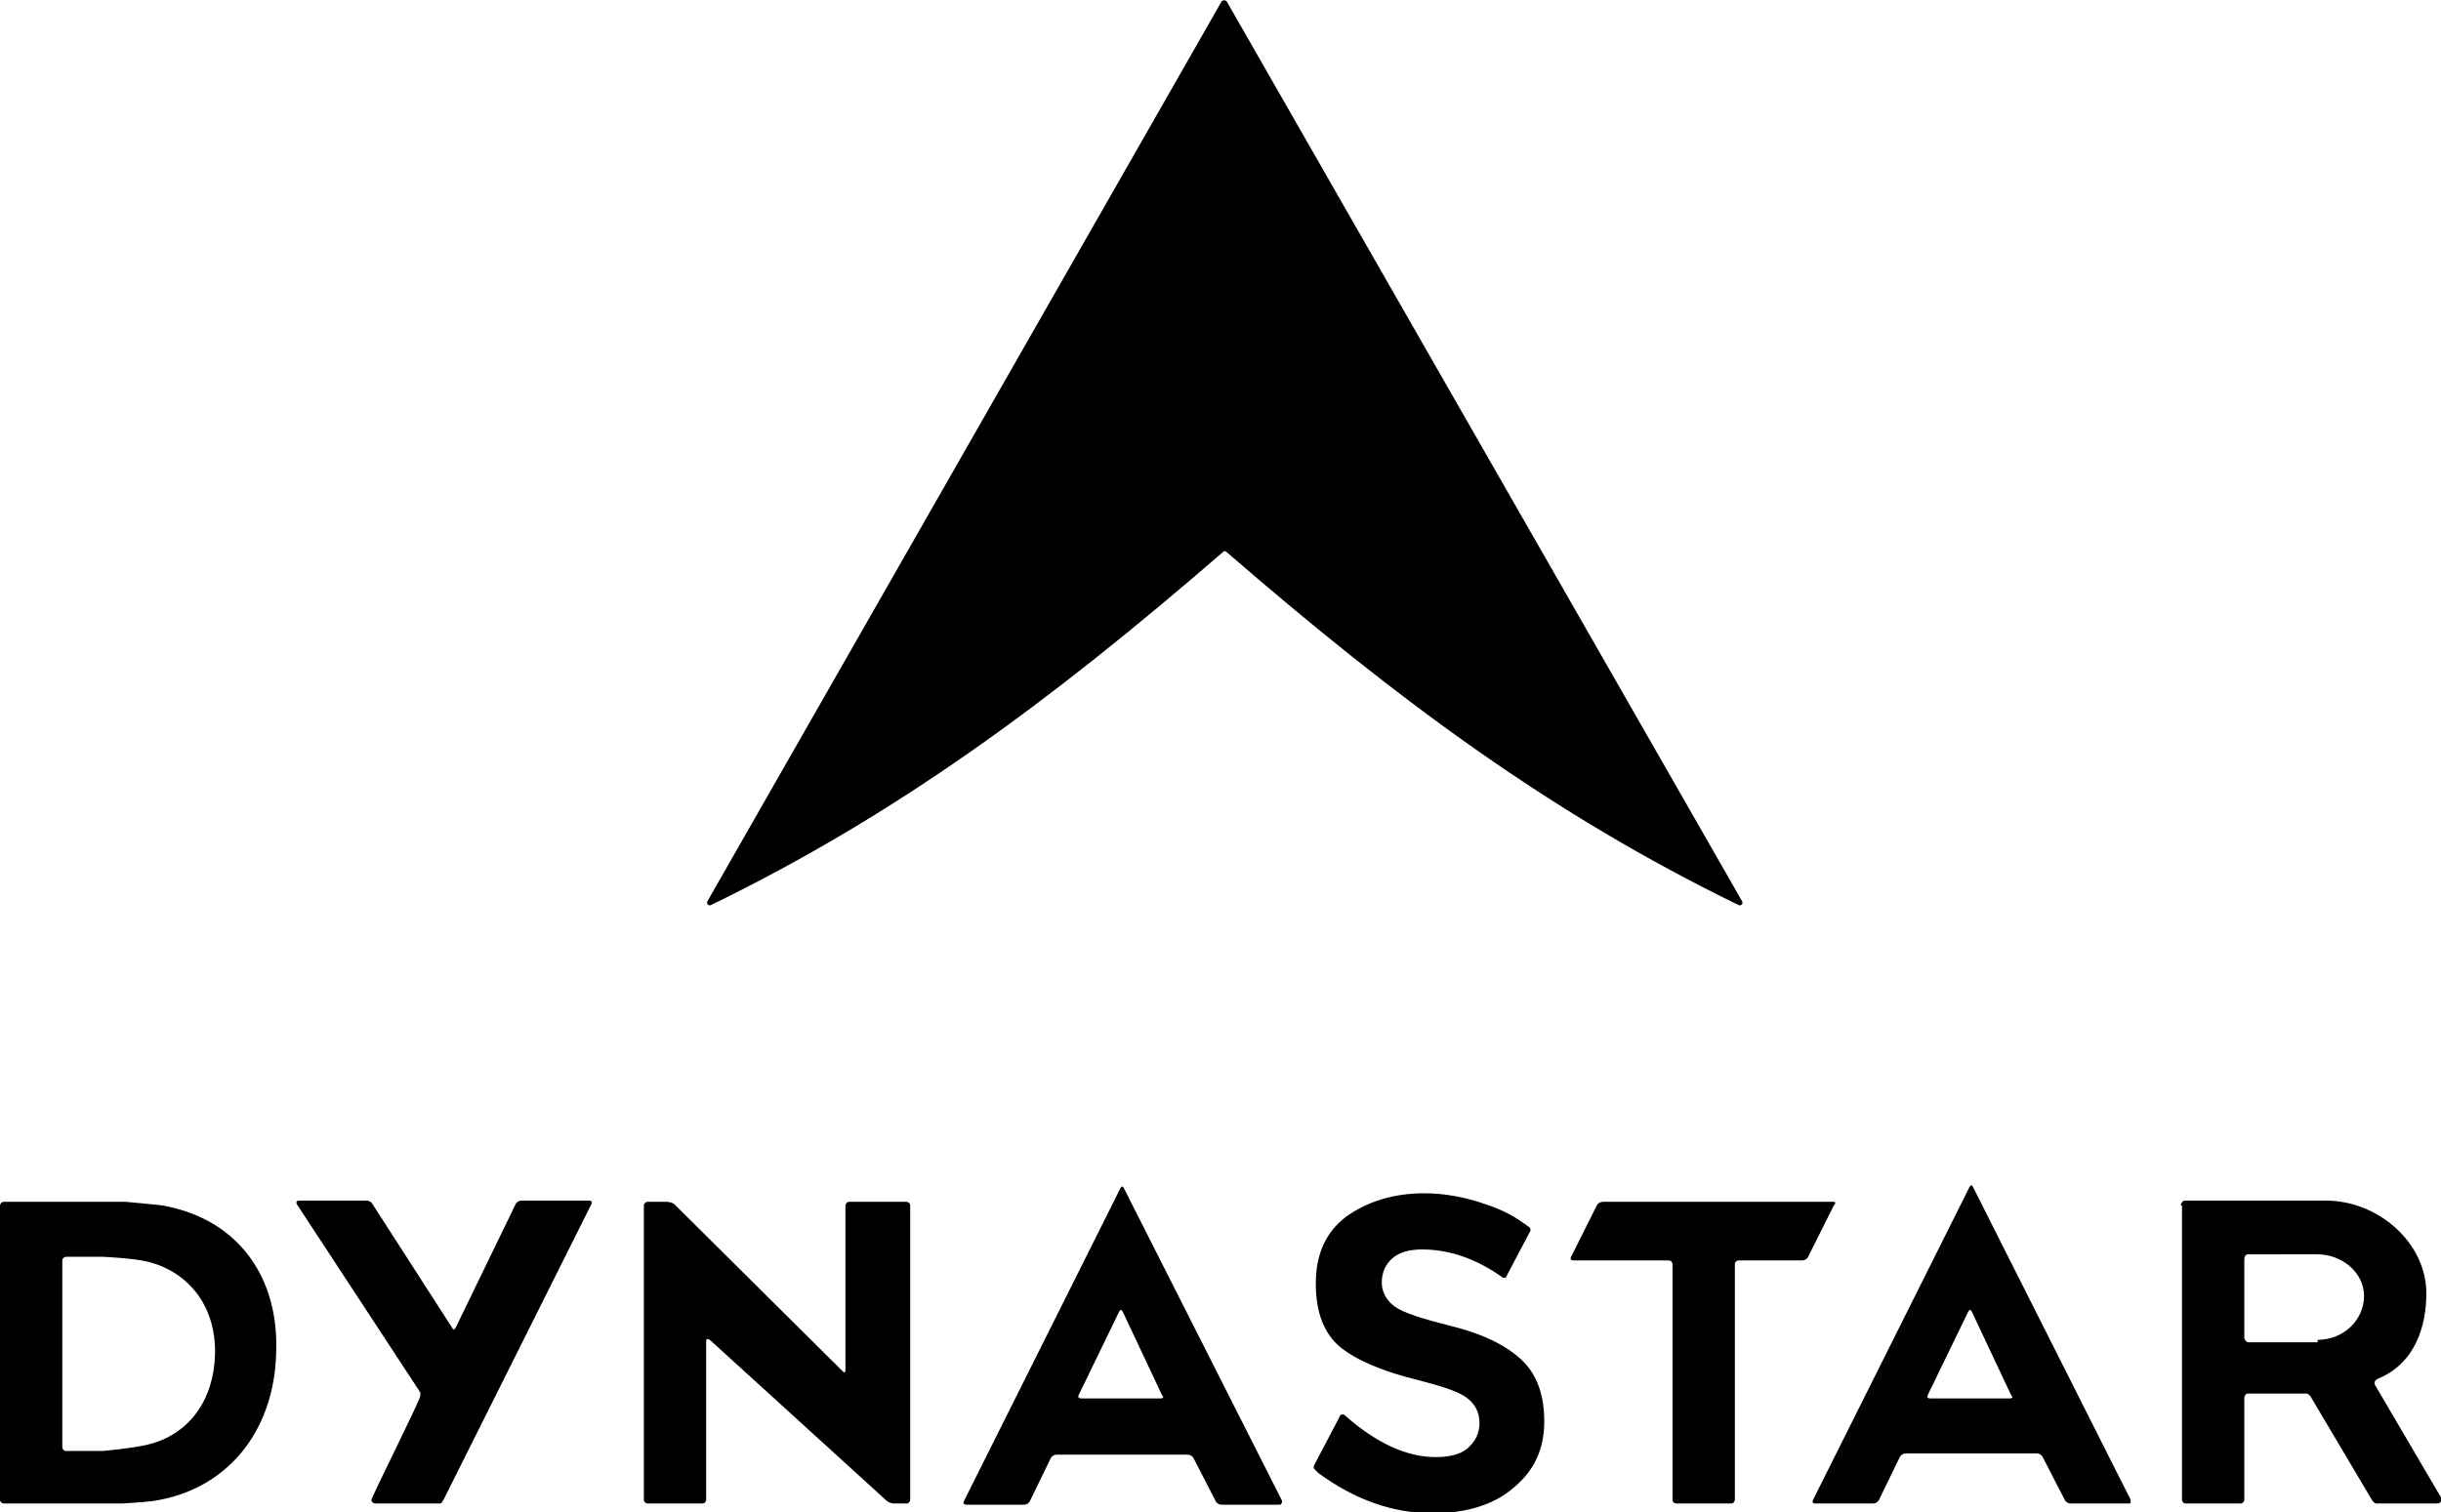 <?xml version="1.0" encoding="UTF-8"?>
<svg xmlns="http://www.w3.org/2000/svg" xmlns:xlink="http://www.w3.org/1999/xlink" version="1.1" id="Capa_2" x="0px" y="0px" width="199.8px" height="123.8px" viewBox="0 0 199.8 123.8" xml:space="preserve">
<g>
	<path d="M100,0.1L57.9,73.8c-0.1,0.2,0.1,0.4,0.3,0.3c15.2-7.4,27.7-16.6,41.9-28.9c0.1-0.1,0.2-0.1,0.3,0   c14.2,12.3,26.7,21.5,41.9,28.9c0.2,0.1,0.4-0.1,0.3-0.3L100.4,0.1C100.3,0,100.1,0,100,0.1z"></path>
	<g>
		<path d="M107.6,119.9c-0.1,0.2-0.1,0.3,0,0.4c0,0,0.1,0.1,0.3,0.3c3,2.2,6.1,3.3,9.4,3.3c2.7,0,5-0.7,6.6-2.1    c1.7-1.4,2.5-3.2,2.5-5.4c0-2.2-0.6-3.9-1.9-5.1c-1.3-1.2-3.2-2.1-5.6-2.7c-2.4-0.6-4-1.1-4.7-1.6c-0.7-0.5-1.1-1.2-1.1-2    c0-0.8,0.3-1.5,0.9-2c0.6-0.5,1.4-0.7,2.4-0.7c2.3,0,4.5,0.8,6.6,2.3c0.1,0,0.1,0.1,0.2,0c0.1,0,0.1,0,0.1-0.1l1.9-3.6    c0.1-0.1,0.1-0.3,0-0.4c-1.2-0.9-2.1-1.4-3.6-1.9c-1.7-0.6-3.4-0.9-5-0.9c-2.6,0-4.7,0.7-6.4,1.9c-1.7,1.3-2.5,3.1-2.5,5.5    c0,2.4,0.7,4.1,2,5.2c1.4,1.1,3.5,2,6.4,2.7c1.9,0.5,3.2,0.9,3.9,1.4c0.7,0.5,1.1,1.2,1.1,2.1c0,0.8-0.3,1.5-1,2.1    c-0.6,0.5-1.5,0.7-2.6,0.7c-2.3,0-4.8-1.1-7.4-3.4c0,0-0.1-0.1-0.2-0.1c-0.1,0-0.1,0-0.2,0.1L107.6,119.9z"></path>
		<path d="M150.1,98.4h-18.9c-0.2,0-0.4,0.1-0.5,0.3l-2.1,4.2c-0.1,0.2,0,0.3,0.2,0.3h7.8c0.2,0,0.3,0.2,0.3,0.3v19.3    c0,0.2,0.2,0.3,0.3,0.3h4.5c0.2,0,0.3-0.2,0.3-0.3v-19.3c0-0.2,0.2-0.3,0.3-0.3h5.2c0.2,0,0.4-0.1,0.5-0.3l2.1-4.2    C150.3,98.5,150.2,98.4,150.1,98.4z"></path>
		<path d="M174.4,122.8l-12.9-25.6c-0.1-0.2-0.2-0.2-0.3,0l-12.8,25.6c-0.1,0.2,0,0.3,0.2,0.3h4.7c0.2,0,0.4-0.1,0.5-0.3l1.7-3.5    c0.1-0.2,0.3-0.3,0.5-0.3h10.7c0.2,0,0.4,0.1,0.5,0.3l1.8,3.5c0.1,0.2,0.3,0.3,0.5,0.3h4.8C174.4,123.1,174.4,123,174.4,122.8z     M164.5,114.5H158c-0.2,0-0.3-0.1-0.2-0.3l3.3-6.8c0.1-0.2,0.2-0.2,0.3,0l3.2,6.8C164.8,114.4,164.7,114.5,164.5,114.5z"></path>
		<path d="M178.5,98.7c0-0.2,0.2-0.4,0.3-0.4h11.6c4.2,0,8.2,3.4,8.2,7.6c0,2.5-0.8,5.7-4,7c-0.2,0.1-0.3,0.3-0.2,0.5l5.4,9.2    c0.1,0.2,0,0.5-0.3,0.5h-5c-0.1,0-0.2-0.1-0.3-0.2l-5.1-8.6c-0.1-0.1-0.2-0.2-0.3-0.2H184c-0.2,0-0.3,0.2-0.3,0.4v8.3    c0,0.2-0.2,0.3-0.3,0.3h-4.5c-0.2,0-0.3-0.2-0.3-0.3V98.7z M189.7,109.7c2.1,0,3.8-1.6,3.8-3.6c0-1.9-1.8-3.4-3.8-3.4H184    c-0.2,0-0.3,0.2-0.3,0.4v6.4c0,0.2,0.2,0.4,0.3,0.4H189.7z"></path>
		<path d="M104.9,122.8L92,97.3c-0.1-0.2-0.2-0.2-0.3,0l-12.8,25.6c-0.1,0.2,0,0.3,0.2,0.3h4.7c0.2,0,0.4-0.1,0.5-0.3l1.7-3.5    c0.1-0.2,0.3-0.3,0.5-0.3h10.7c0.2,0,0.4,0.1,0.5,0.3l1.8,3.5c0.1,0.2,0.3,0.3,0.5,0.3h4.8C104.9,123.1,105,123,104.9,122.8z     M95,114.5h-6.5c-0.2,0-0.3-0.1-0.2-0.3l3.3-6.8c0.1-0.2,0.2-0.2,0.3,0l3.2,6.8C95.3,114.4,95.2,114.5,95,114.5z"></path>
		<path d="M57.5,123.1c0.2,0,0.3-0.2,0.3-0.3l0-13c0-0.2,0.1-0.2,0.3-0.1l14.5,13.2c0.1,0.1,0.4,0.2,0.6,0.2h1    c0.2,0,0.3-0.2,0.3-0.3V98.7c0-0.2-0.2-0.3-0.3-0.3h-4.7c-0.2,0-0.3,0.2-0.3,0.3v13.5c0,0.2-0.1,0.2-0.2,0.1L55.2,98.6    c-0.1-0.1-0.4-0.2-0.6-0.2H53c-0.2,0-0.3,0.2-0.3,0.3v24.1c0,0.2,0.2,0.3,0.3,0.3L57.5,123.1z"></path>
		<path d="M30.4,122.8c0,0.2,0.2,0.3,0.3,0.3h5.3c0.2,0,0.2-0.2,0.3-0.3l12.1-24.2c0.1-0.2,0-0.3-0.2-0.3h-5.5    c-0.2,0-0.4,0.1-0.5,0.3l-4.9,10.1c-0.1,0.2-0.2,0.2-0.3,0l-6.5-10.1c-0.1-0.2-0.3-0.3-0.5-0.3h-5.5c-0.2,0-0.3,0.1-0.2,0.3    l9.9,15.1c0.1,0.1,0.1,0.2,0.2,0.3c0,0.1,0,0.2,0,0.3C34.5,114.4,30.4,122.6,30.4,122.8z"></path>
		<path d="M13.3,98.7c-0.8-0.1-3-0.3-3-0.3c-0.2,0-0.5,0-0.7,0H0.3c-0.2,0-0.3,0.2-0.3,0.3v24.1c0,0.2,0.2,0.3,0.3,0.3h9    c0.2,0,0.5,0,0.7,0c0,0,1.8-0.1,2.5-0.2c6.1-0.9,9.9-5.7,10.1-12C22.9,104.6,19.5,99.8,13.3,98.7z M12,118.3    c-1.3,0.3-3.6,0.5-3.6,0.5c-0.2,0-0.5,0-0.7,0H5.4c-0.2,0-0.3-0.2-0.3-0.3l0-9.1c0-0.2,0-0.5,0-0.7v-5.5c0-0.2,0.2-0.3,0.3-0.3    h2.4c0.2,0,0.3,0,0.3,0s0,0,0,0s0,0,0,0s0.1,0,0.3,0c0,0,2.4,0.1,3.7,0.4c3.5,0.9,5.6,3.8,5.5,7.6C17.5,114.6,15.5,117.5,12,118.3    z"></path>
	</g>
</g>
</svg>
